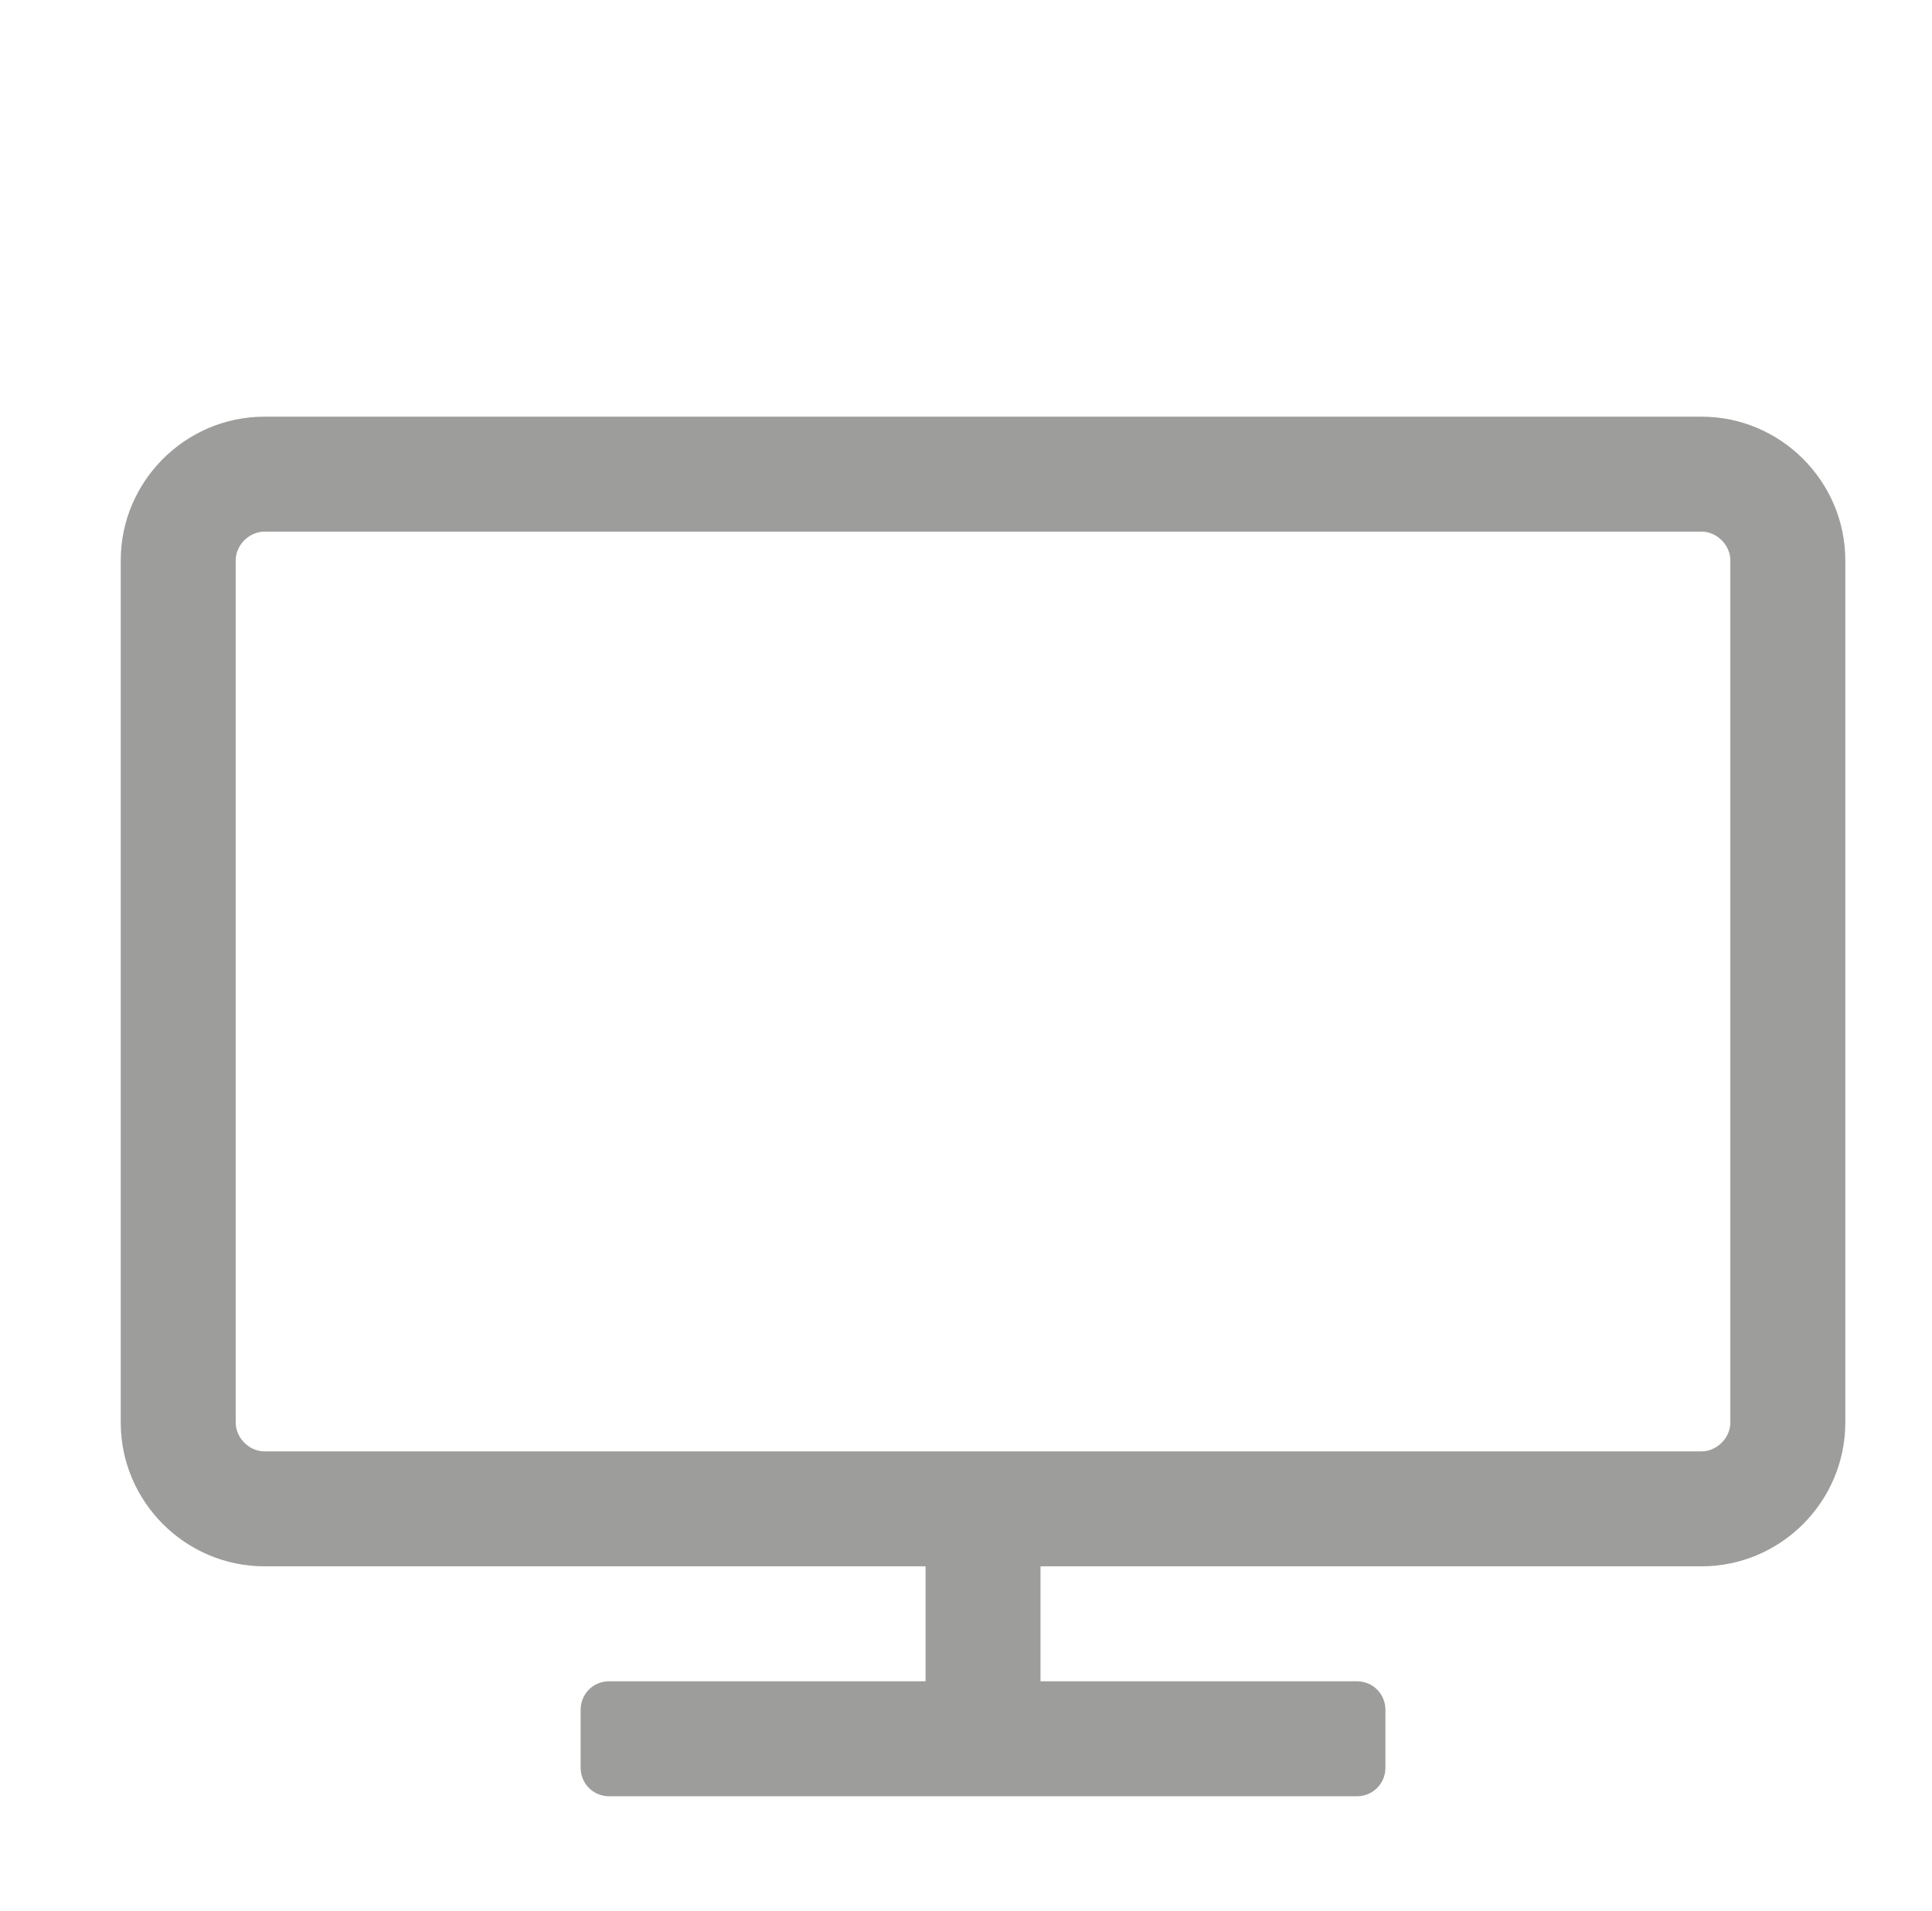 <?xml version="1.0" encoding="utf-8"?>
<!-- Generator: Adobe Illustrator 16.0.0, SVG Export Plug-In . SVG Version: 6.00 Build 0)  -->
<!DOCTYPE svg PUBLIC "-//W3C//DTD SVG 1.1//EN" "http://www.w3.org/Graphics/SVG/1.1/DTD/svg11.dtd">
<svg version="1.1" id="Ebene_1" xmlns="http://www.w3.org/2000/svg" xmlns:xlink="http://www.w3.org/1999/xlink" x="0px" y="0px"
	 width="32px" height="31.65px" viewBox="0 0 32 31.65" enable-background="new 0 0 32 31.65" xml:space="preserve">
<g>
	<path fill="#9D9D9C" d="M30.564,23.565c0,1.309-1.071,2.38-2.38,2.38h-10.95v1.904h5.237c0.268,0,0.476,0.208,0.476,0.476v0.953
		c0,0.268-0.208,0.476-0.476,0.476H10.093c-0.268,0-0.476-0.208-0.476-0.476v-0.953c0-0.268,0.208-0.476,0.476-0.476h5.237v-1.904
		H4.38c-1.309,0-2.38-1.071-2.38-2.38V9.282c0-1.309,1.071-2.38,2.38-2.38h23.804c1.309,0,2.38,1.071,2.38,2.38V23.565z
		 M28.66,9.282c0-0.253-0.224-0.476-0.476-0.476H4.38c-0.253,0-0.476,0.223-0.476,0.476v14.283c0,0.252,0.223,0.476,0.476,0.476
		h23.804c0.252,0,0.476-0.224,0.476-0.476V9.282z"/>
</g>
</svg>
